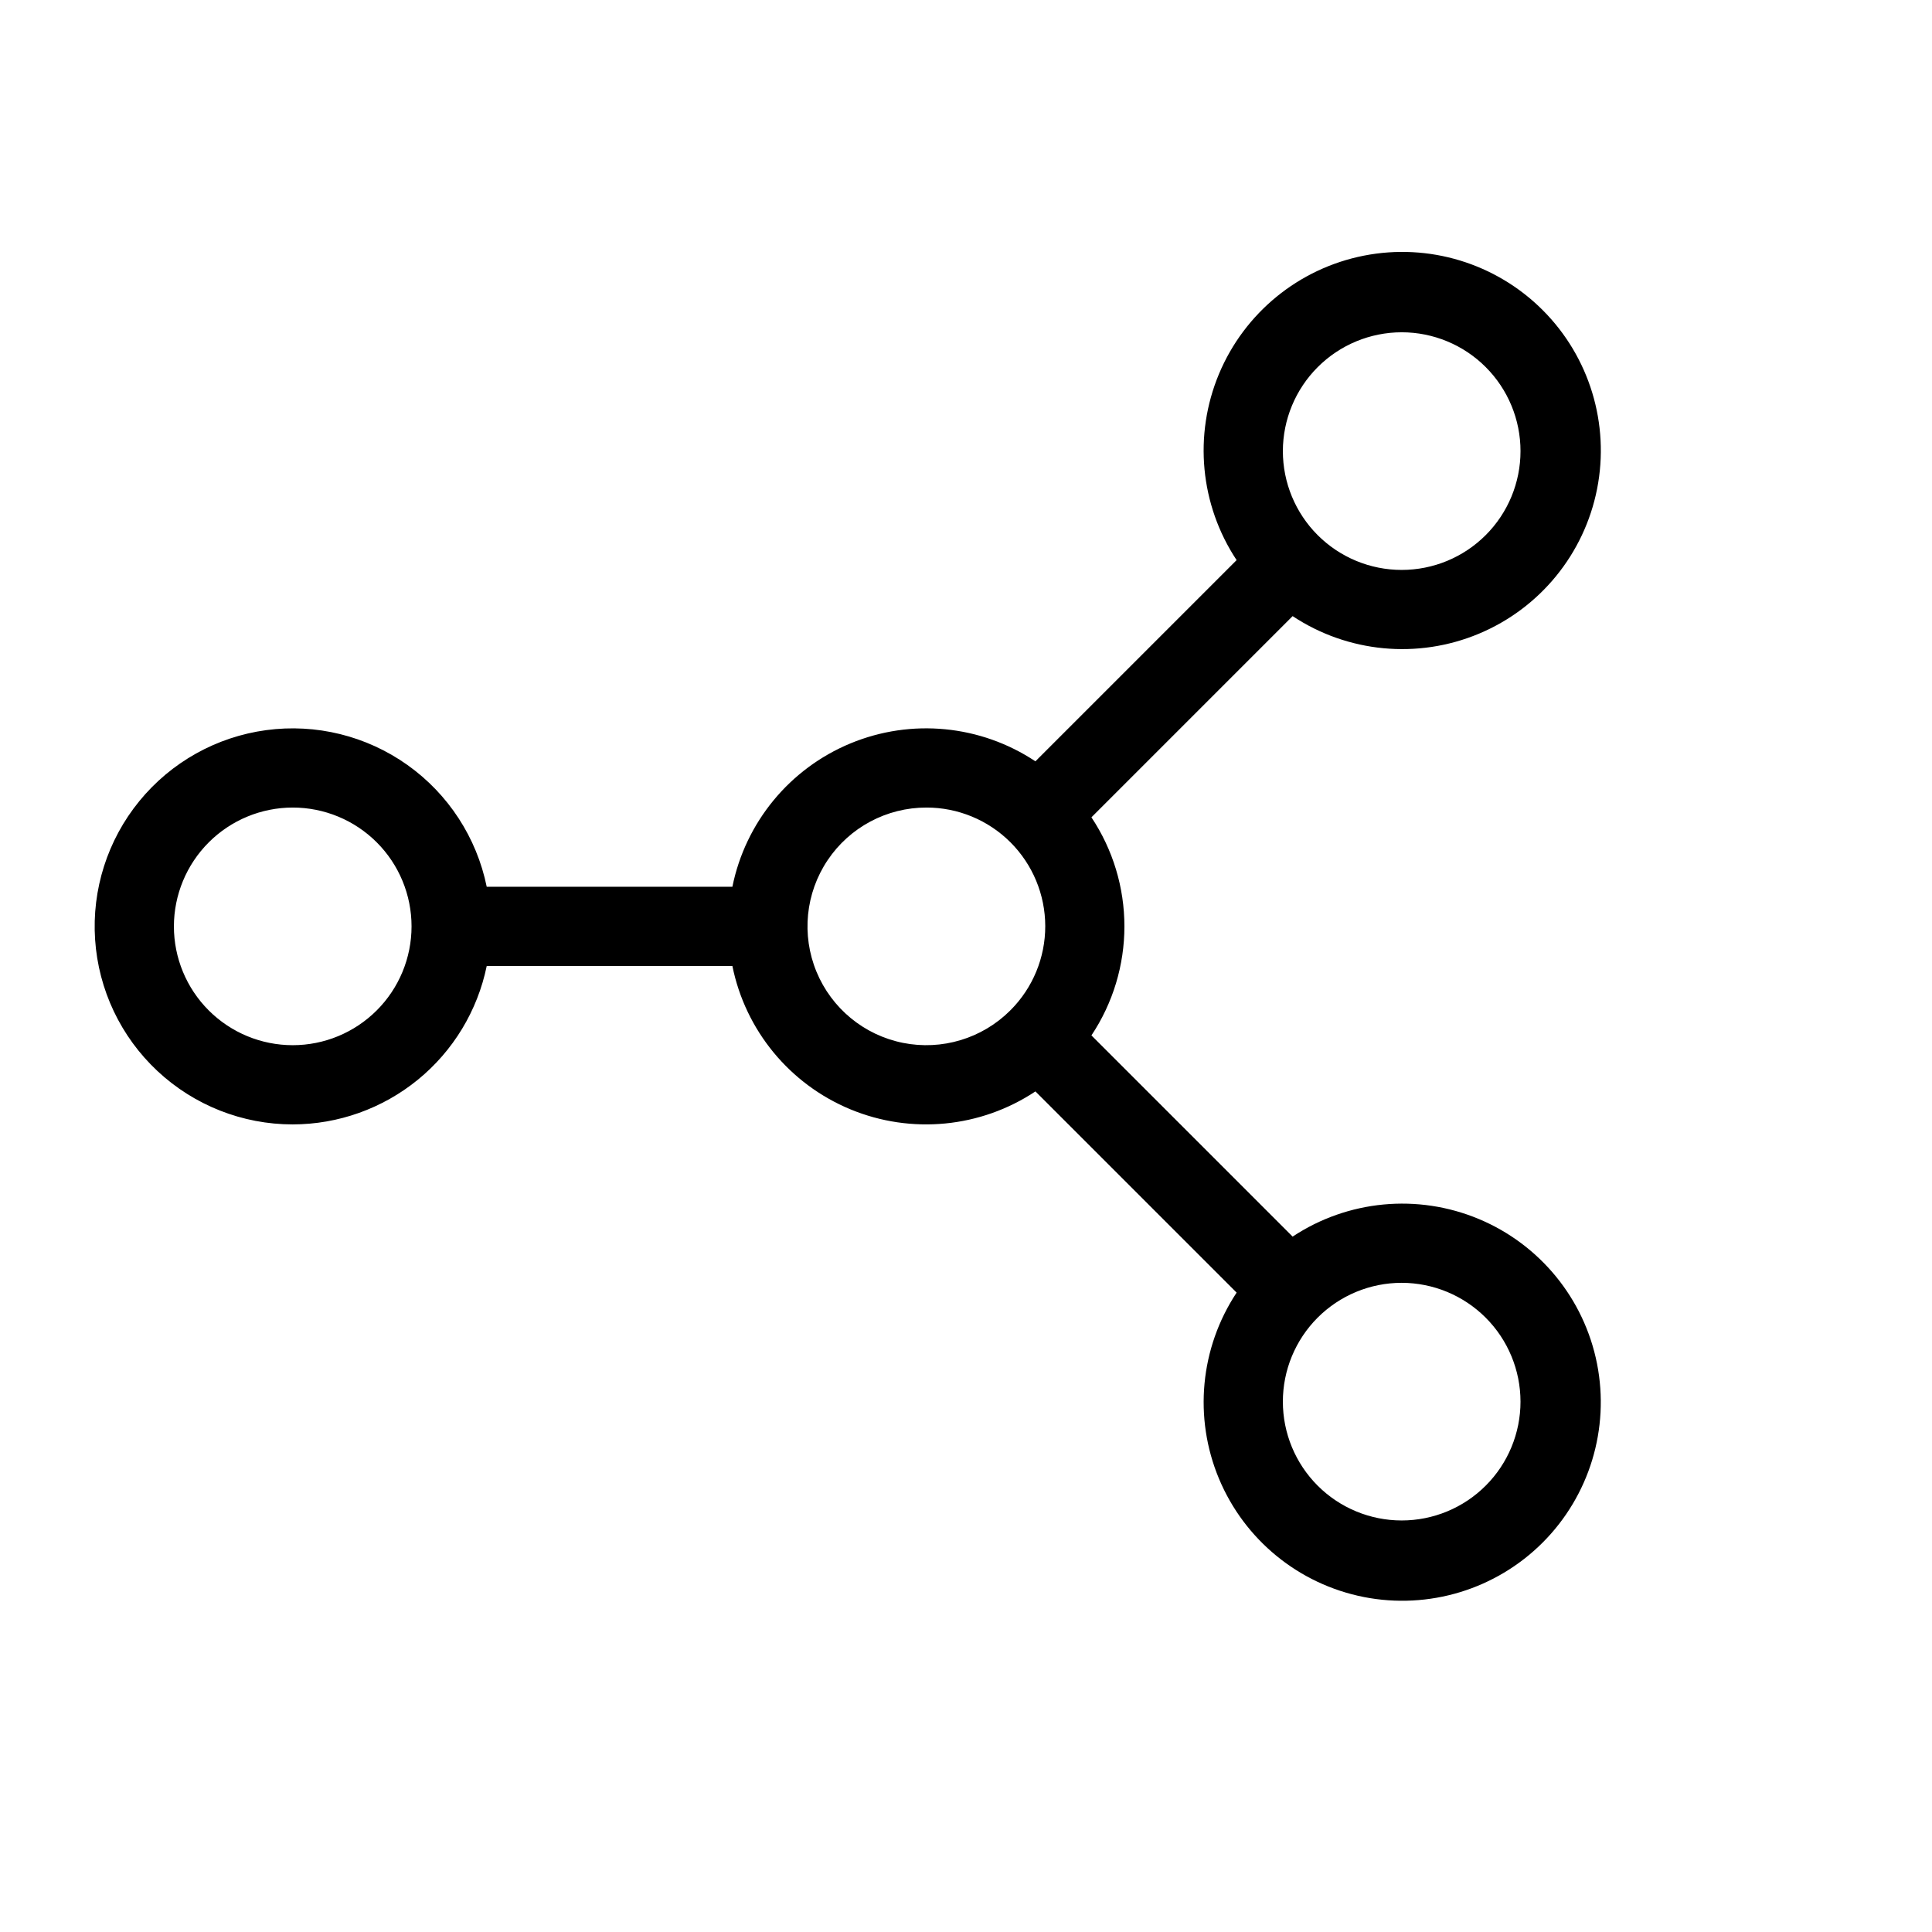 <?xml version="1.0" encoding="UTF-8"?>
<!-- Uploaded to: SVG Repo, www.svgrepo.com, Generator: SVG Repo Mixer Tools -->
<svg fill="#000000" width="800px" height="800px" version="1.1" viewBox="144 144 512 512" xmlns="http://www.w3.org/2000/svg">
 <path d="m221.57 441.98c12.09-0.016 23.809-4.203 33.176-11.848 9.367-7.648 15.809-18.293 18.242-30.137h65.102c3.461 17.086 15.195 31.332 31.305 38 16.105 6.668 34.477 4.887 49.004-4.758l53.32 53.32c-9.684 14.637-11.438 33.133-4.672 49.324 6.766 16.191 21.156 27.945 38.371 31.344 17.215 3.394 34.992-2.012 47.398-14.422s17.812-30.184 14.414-47.402c-3.398-17.215-15.156-31.602-31.348-38.363-16.195-6.762-34.691-5.008-49.324 4.676l-53.32-53.32c5.703-8.559 8.742-18.613 8.742-28.898 0-10.281-3.039-20.336-8.742-28.898l53.32-53.32c14.637 9.688 33.137 11.441 49.332 4.676 16.195-6.762 27.953-21.152 31.352-38.371 3.398-17.219-2.012-35-14.422-47.41-12.41-12.41-30.188-17.816-47.406-14.418-17.219 3.398-31.609 15.156-38.375 31.352-6.762 16.195-5.008 34.695 4.676 49.328l-53.32 53.32c-14.523-9.641-32.895-11.422-49.004-4.754-16.105 6.672-27.84 20.914-31.301 38.004h-65.102c-2.664-13.043-10.18-24.582-21.031-32.293-10.852-7.707-24.223-11-37.414-9.219-13.188 1.781-25.211 8.508-33.625 18.816-8.418 10.309-12.605 23.43-11.711 36.711 0.891 13.281 6.797 25.723 16.52 34.812 9.723 9.09 22.535 14.148 35.844 14.148zm325.38 73.469c0 8.352-3.316 16.363-9.223 22.266-5.902 5.906-13.914 9.223-22.266 9.223-8.348 0-16.359-3.316-22.266-9.223-5.902-5.902-9.223-13.914-9.223-22.266 0-8.348 3.32-16.359 9.223-22.266 5.906-5.902 13.918-9.223 22.266-9.223 8.352 0.012 16.355 3.332 22.258 9.234 5.902 5.902 9.223 13.906 9.23 22.254zm-31.488-283.39c8.352 0 16.363 3.316 22.266 9.223 5.906 5.906 9.223 13.914 9.223 22.266 0 8.352-3.316 16.359-9.223 22.266-5.902 5.906-13.914 9.223-22.266 9.223-8.348 0-16.359-3.316-22.266-9.223-5.902-5.906-9.223-13.914-9.223-22.266 0.012-8.348 3.332-16.352 9.234-22.254 5.902-5.906 13.906-9.227 22.254-9.234zm-125.95 125.95h0.004c8.34-0.008 16.344 3.301 22.25 9.191 5.902 5.894 9.227 13.891 9.238 22.234 0.008 8.34-3.293 16.348-9.184 22.254l-0.074 0.051-0.047 0.07c-7.449 7.418-18.113 10.629-28.418 8.559-10.309-2.07-18.902-9.148-22.91-18.867-4.008-9.723-2.902-20.801 2.953-29.535 5.852-8.734 15.676-13.969 26.191-13.957zm-167.94 0h0.004c8.352 0 16.359 3.316 22.266 9.223 5.906 5.902 9.223 13.914 9.223 22.266 0 8.352-3.316 16.359-9.223 22.266-5.906 5.902-13.914 9.223-22.266 9.223-8.352 0-16.359-3.32-22.266-9.223-5.906-5.906-9.223-13.914-9.223-22.266 0.008-8.352 3.328-16.352 9.234-22.258 5.902-5.902 13.906-9.223 22.254-9.23z"/>
</svg>